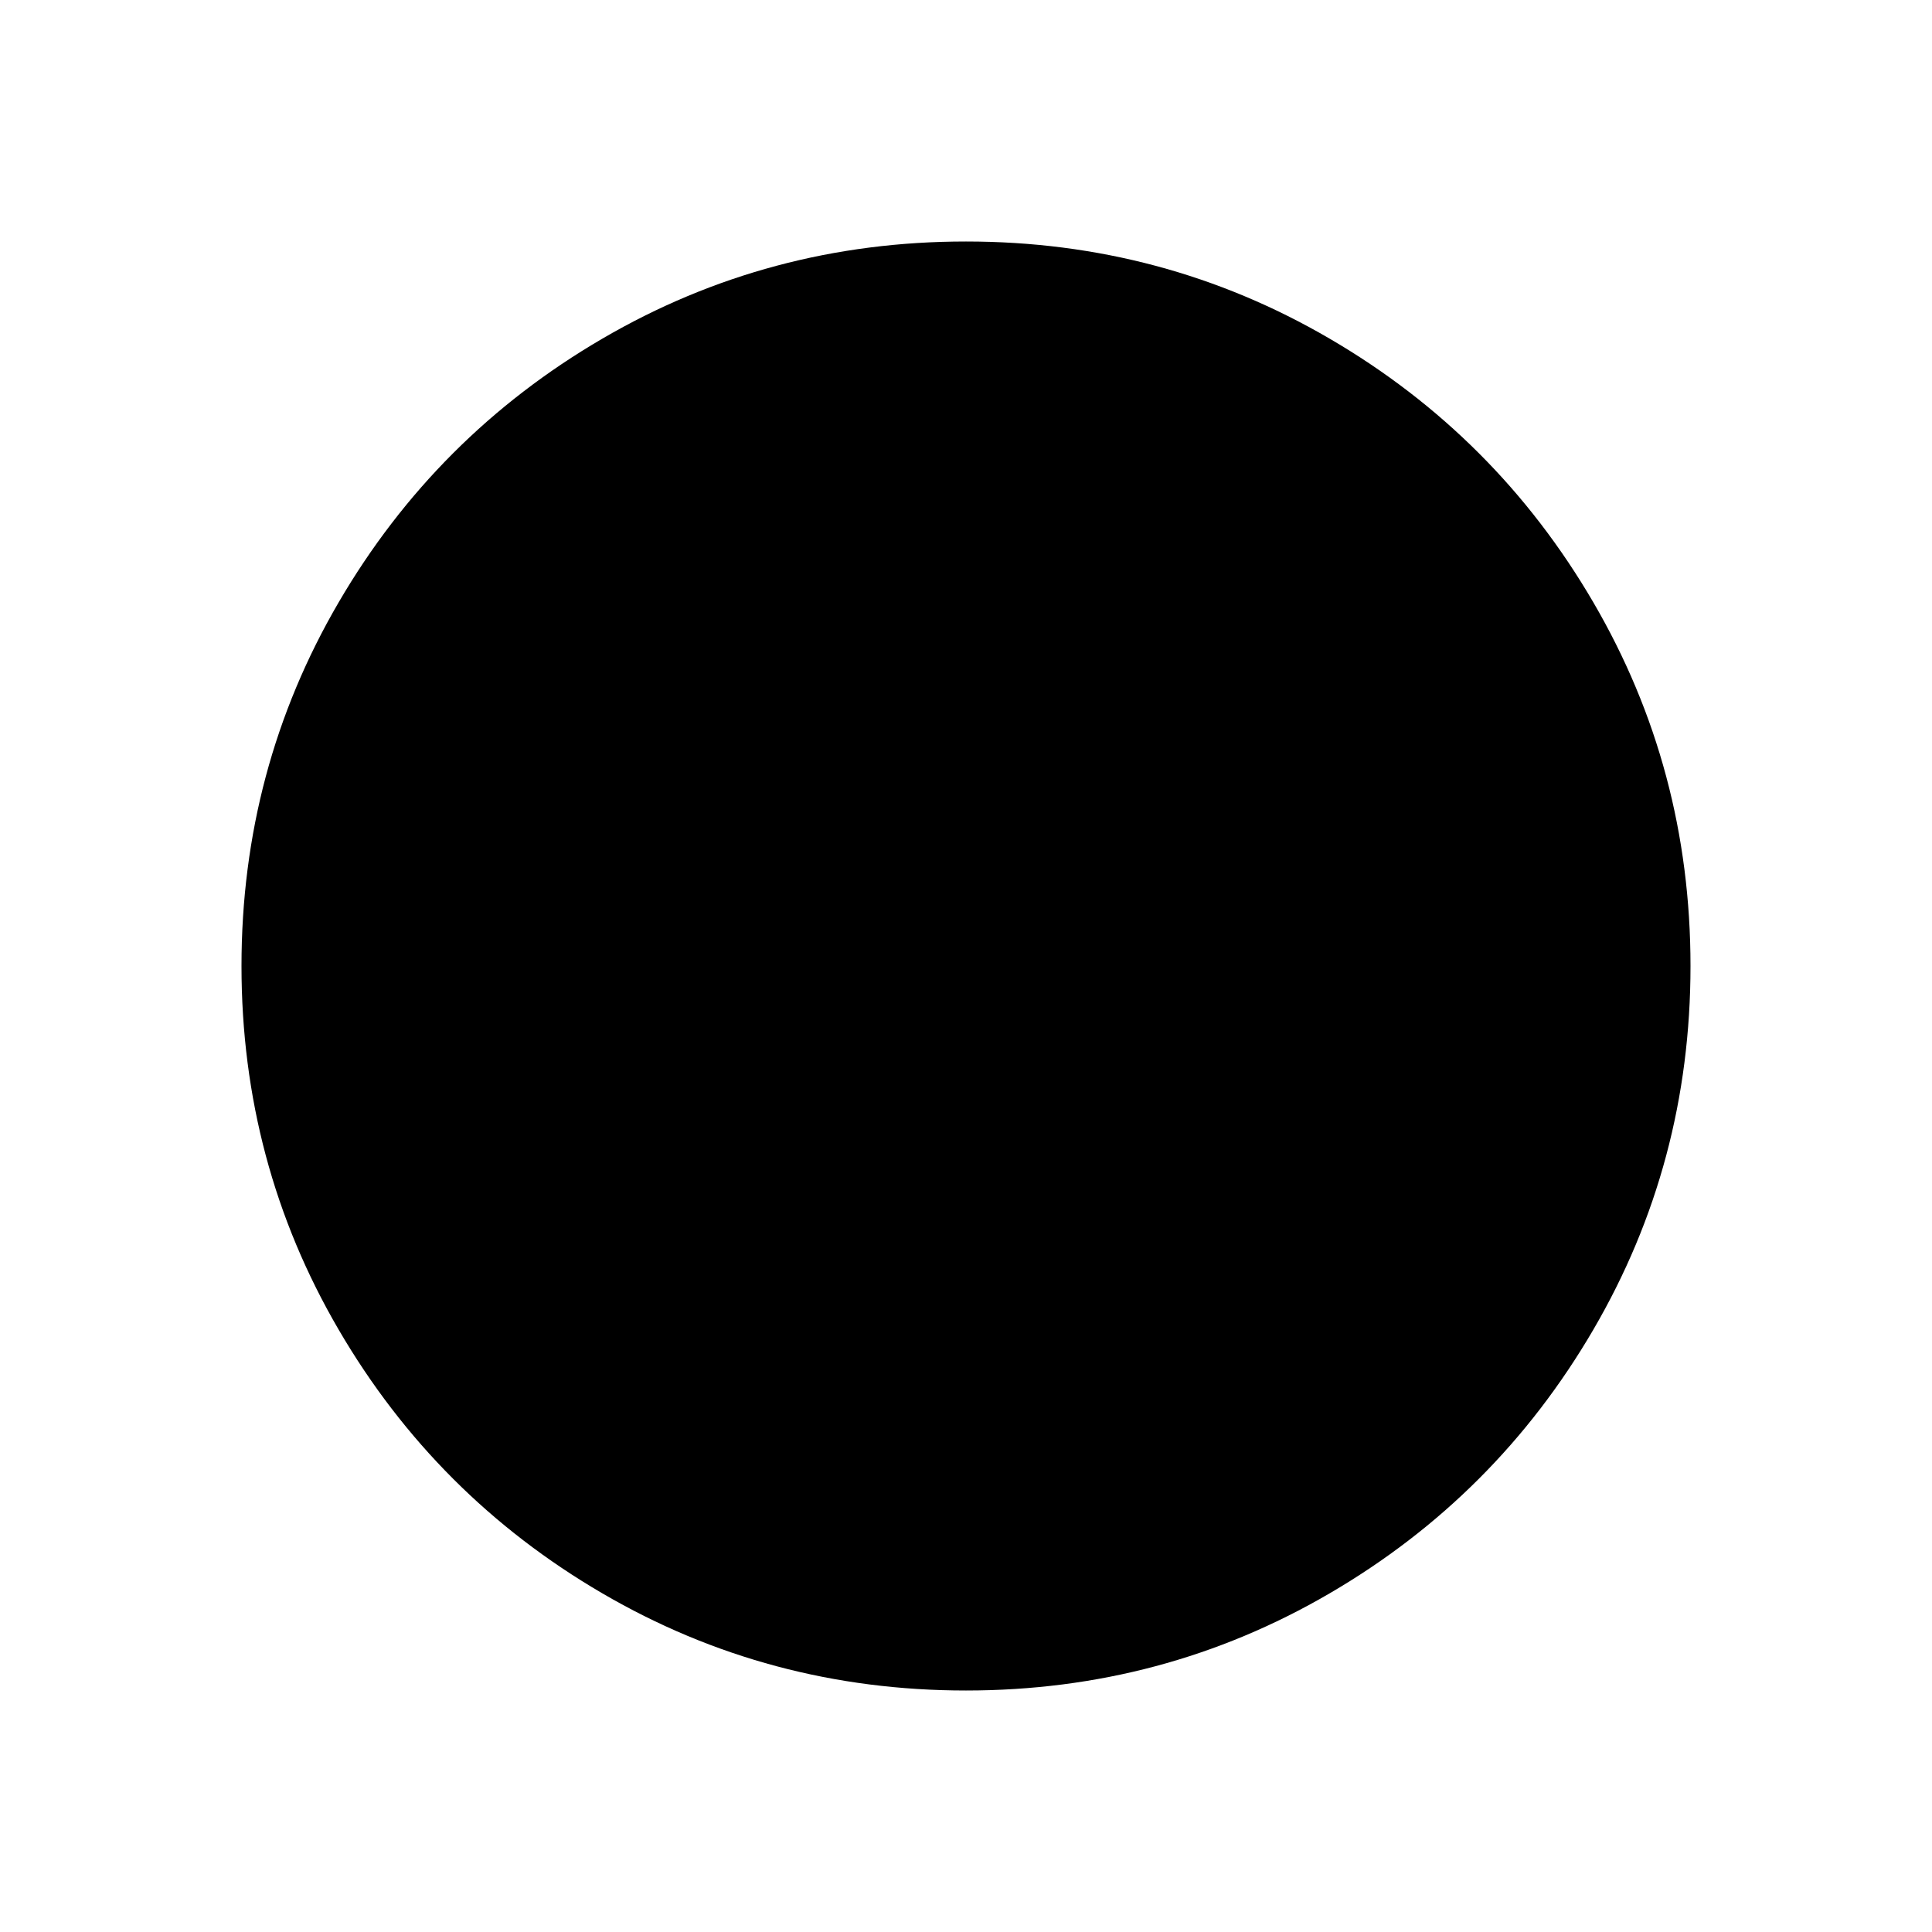 <svg width="2048" height="2048" viewBox="0 0 2048 2048" xmlns="http://www.w3.org/2000/svg"><path d="M1792 1024q0 209-103 385.5t-279.5 279.5-385.5 103-385.5-103-279.5-279.5-103-385.5 103-385.5 279.5-279.5 385.5-103 385.5 103 279.5 279.5 103 385.5z"/></svg>